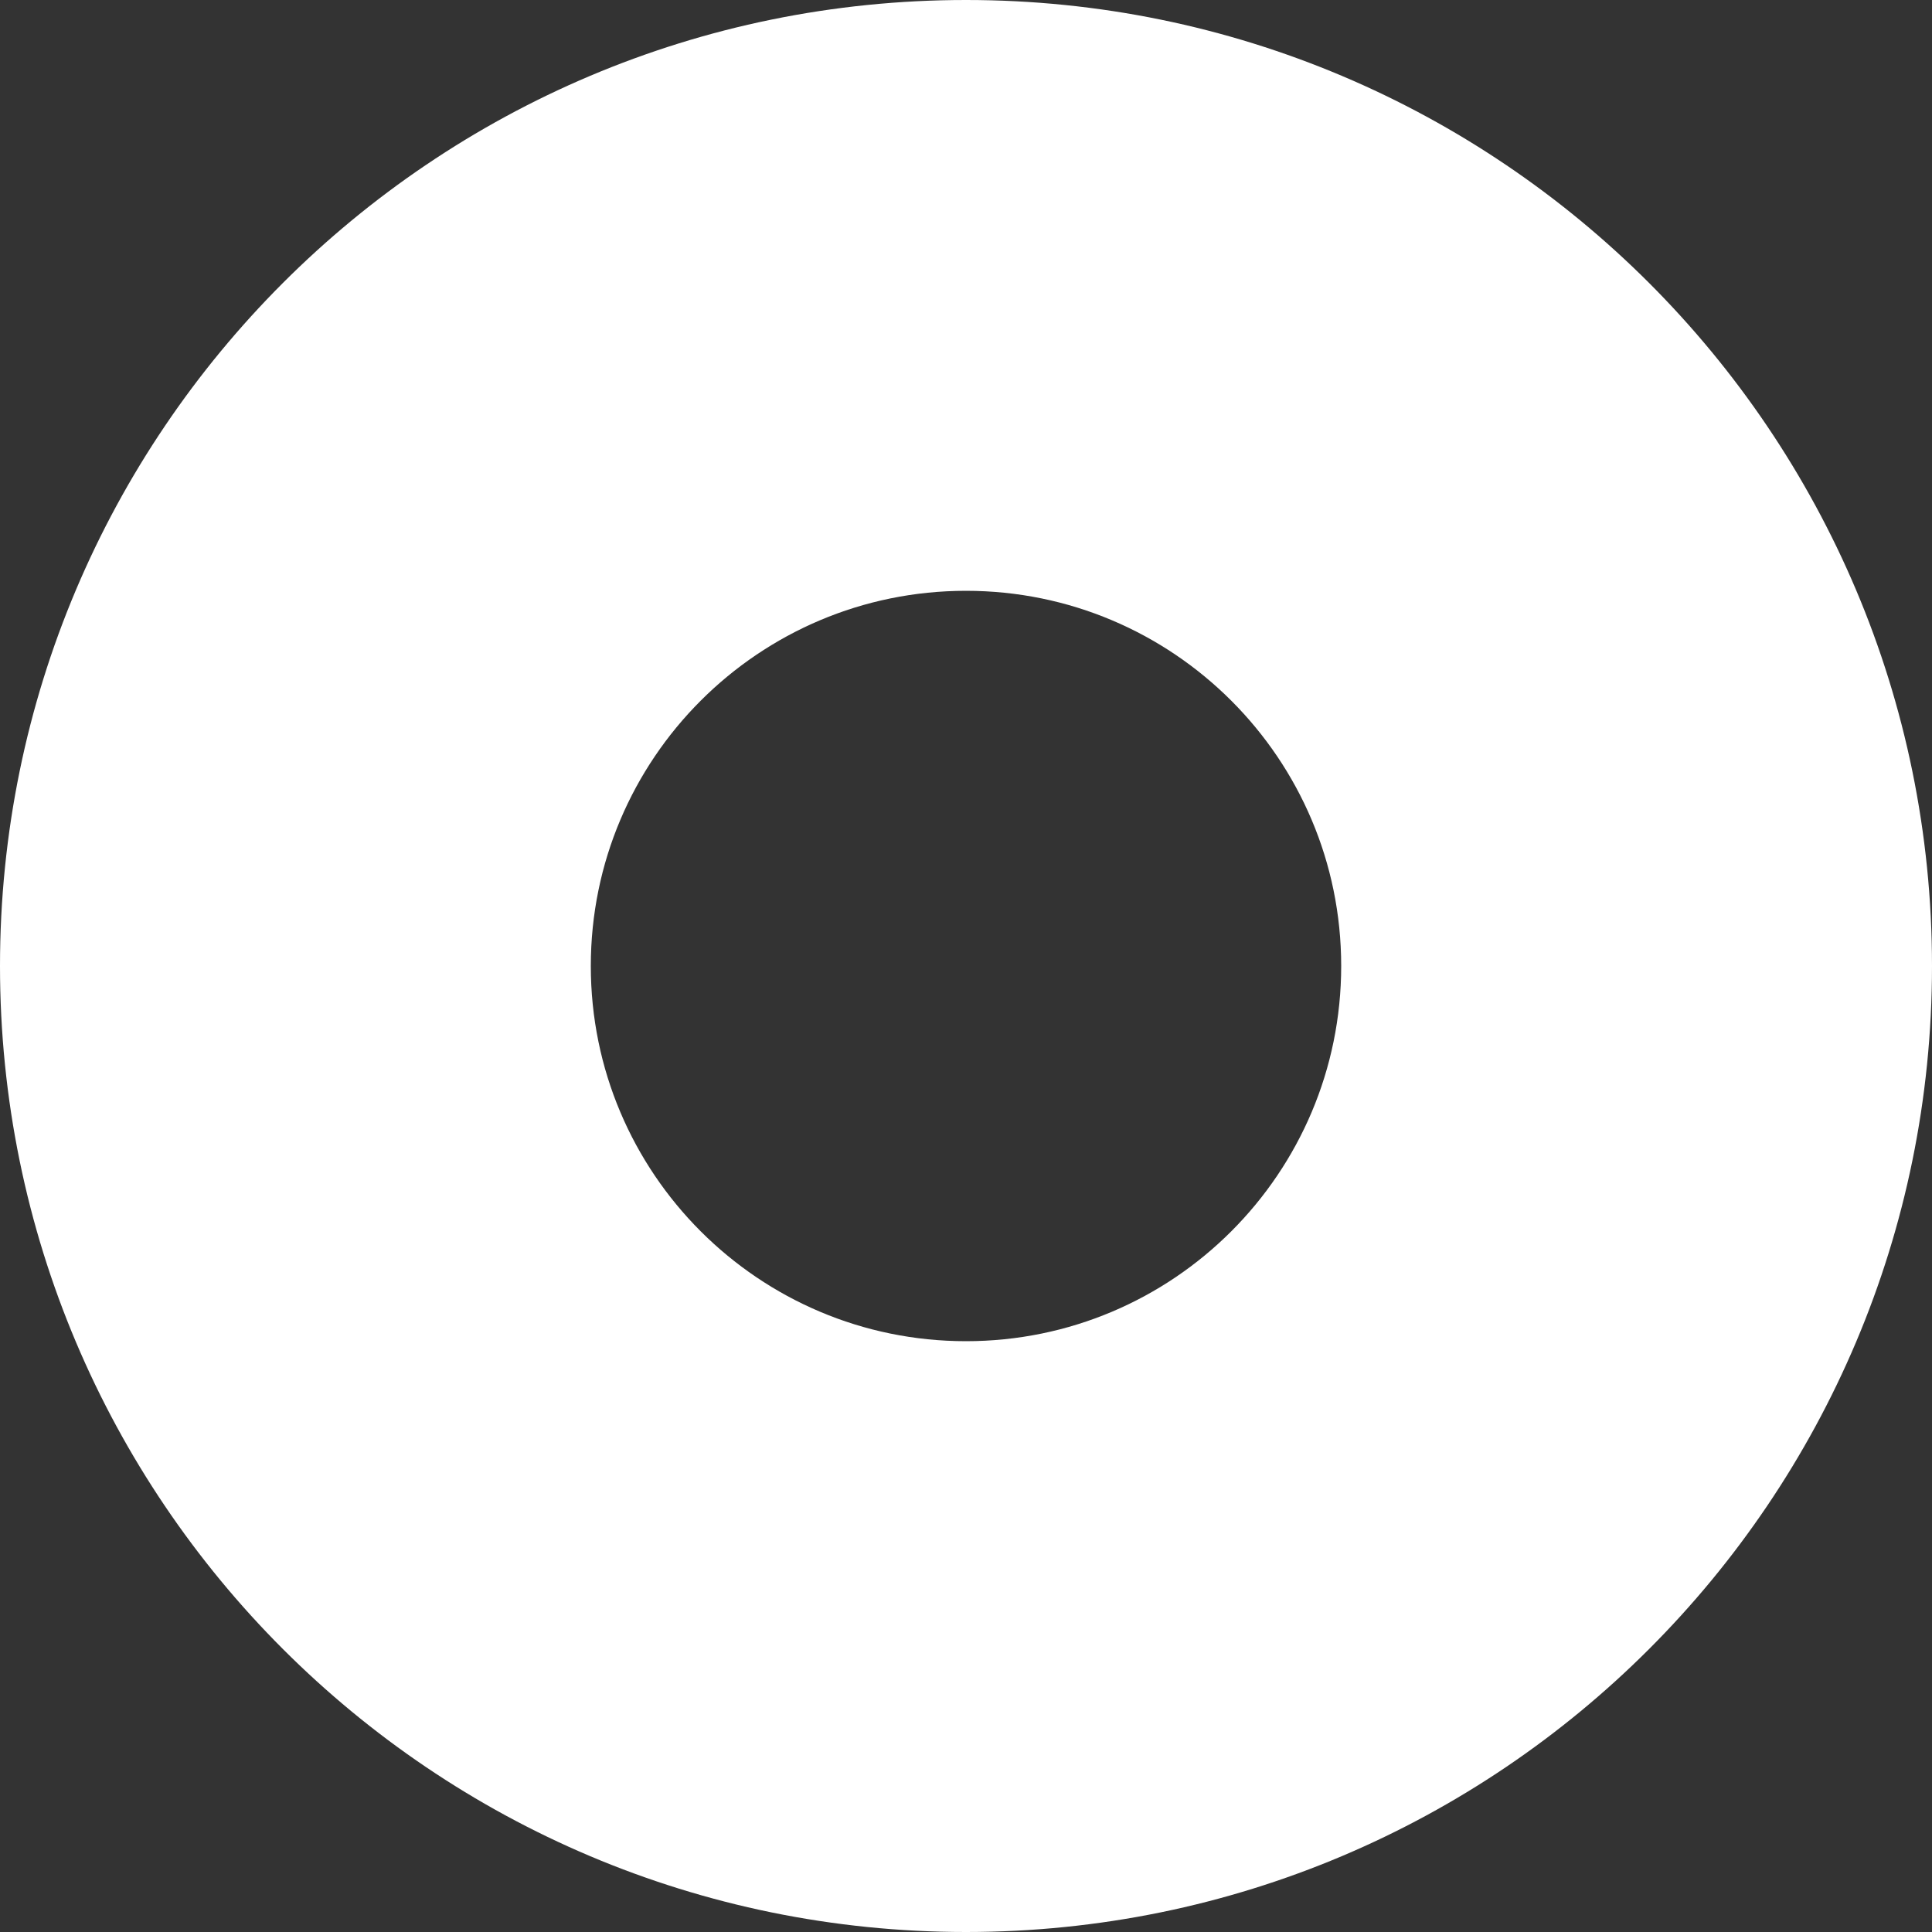 <?xml version="1.0" encoding="UTF-8"?> <svg xmlns="http://www.w3.org/2000/svg" width="1023" height="1023" viewBox="0 0 1023 1023" fill="none"><rect x="0" y="0" width="1023" height="1023" fill="#333333" stroke="none"/><path d="M710.167 511.499C710.167 621.221 621.221 710.167 511.499 710.167V1023C229.007 1023 0 793.993 0 511.501V511.499H312.833C312.833 621.221 401.779 710.167 511.499 710.167V1023C793.993 1023 1023 793.993 1023 511.501V511.499H710.167ZM0 511.499C0.003 229.004 229.007 0 511.499 0V312.833C401.779 312.833 312.833 401.779 312.833 511.499H0ZM511.499 0C793.993 0 1023 229.004 1023 511.499H710.167C710.167 401.779 621.221 312.833 511.499 312.833V0Z" fill="white"></path></svg> 